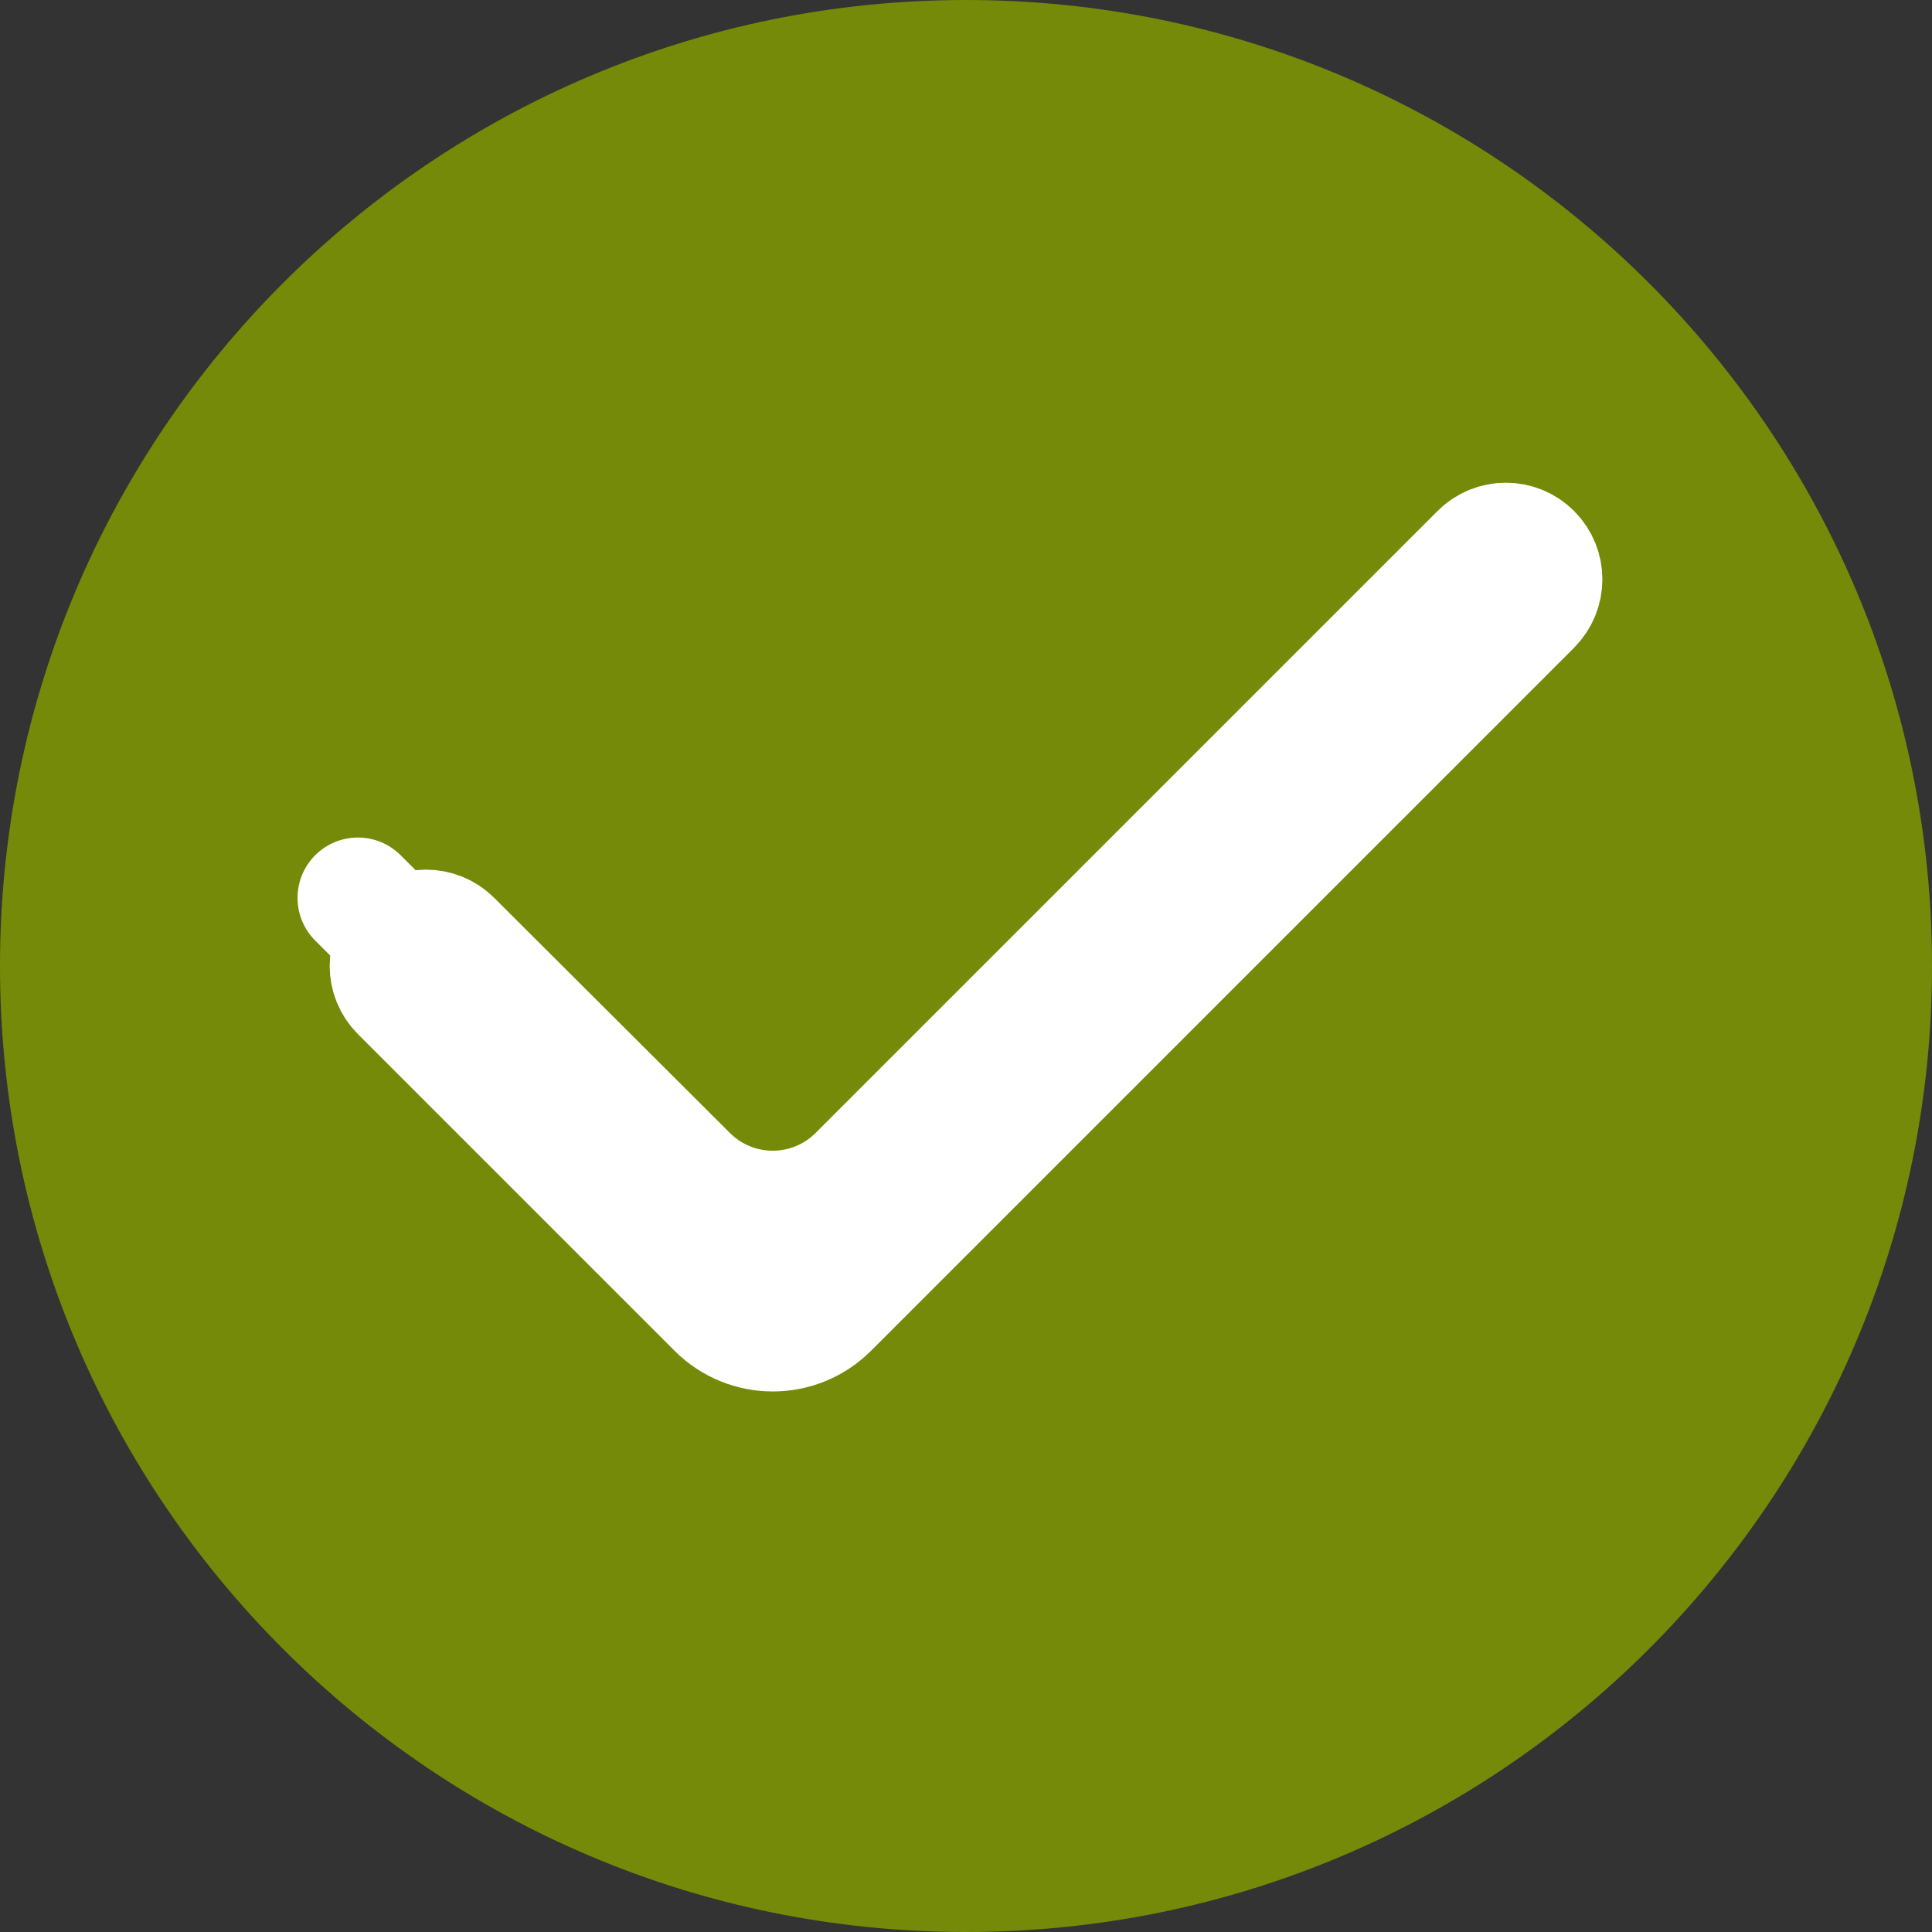 <svg width="16" height="16" viewBox="0 0 16 16" fill="none" xmlns="http://www.w3.org/2000/svg">
<rect x="0" y="0" width="16" height="16" fill="#333333" stroke="none"/>
<g clip-path="url(#clip0_2201_26514)">
<path d="M8 0C3.584 0 0 3.584 0 8C0 12.416 3.584 16 8 16C12.416 16 16 12.416 16 8C16 3.584 12.416 0 8 0Z" fill="#758A08"/>
<path d="M6.86 10.833C6.606 11.087 6.194 11.087 5.94 10.833L3.318 8.211C3.201 8.094 3.201 7.906 3.318 7.789L2.964 7.436L3.318 7.789C3.434 7.673 3.623 7.673 3.739 7.789L5.693 9.738C6.084 10.127 6.716 10.127 7.107 9.737L12.258 4.586C12.375 4.468 12.566 4.468 12.683 4.586C12.8 4.704 12.799 4.893 12.682 5.011L6.86 10.833Z" stroke="white" stroke-linejoin="round"/>
</g>
<defs>
<clipPath id="clip0_2201_26514">
<rect width="16" height="16" fill="white"/>
</clipPath>
</defs>
</svg>
